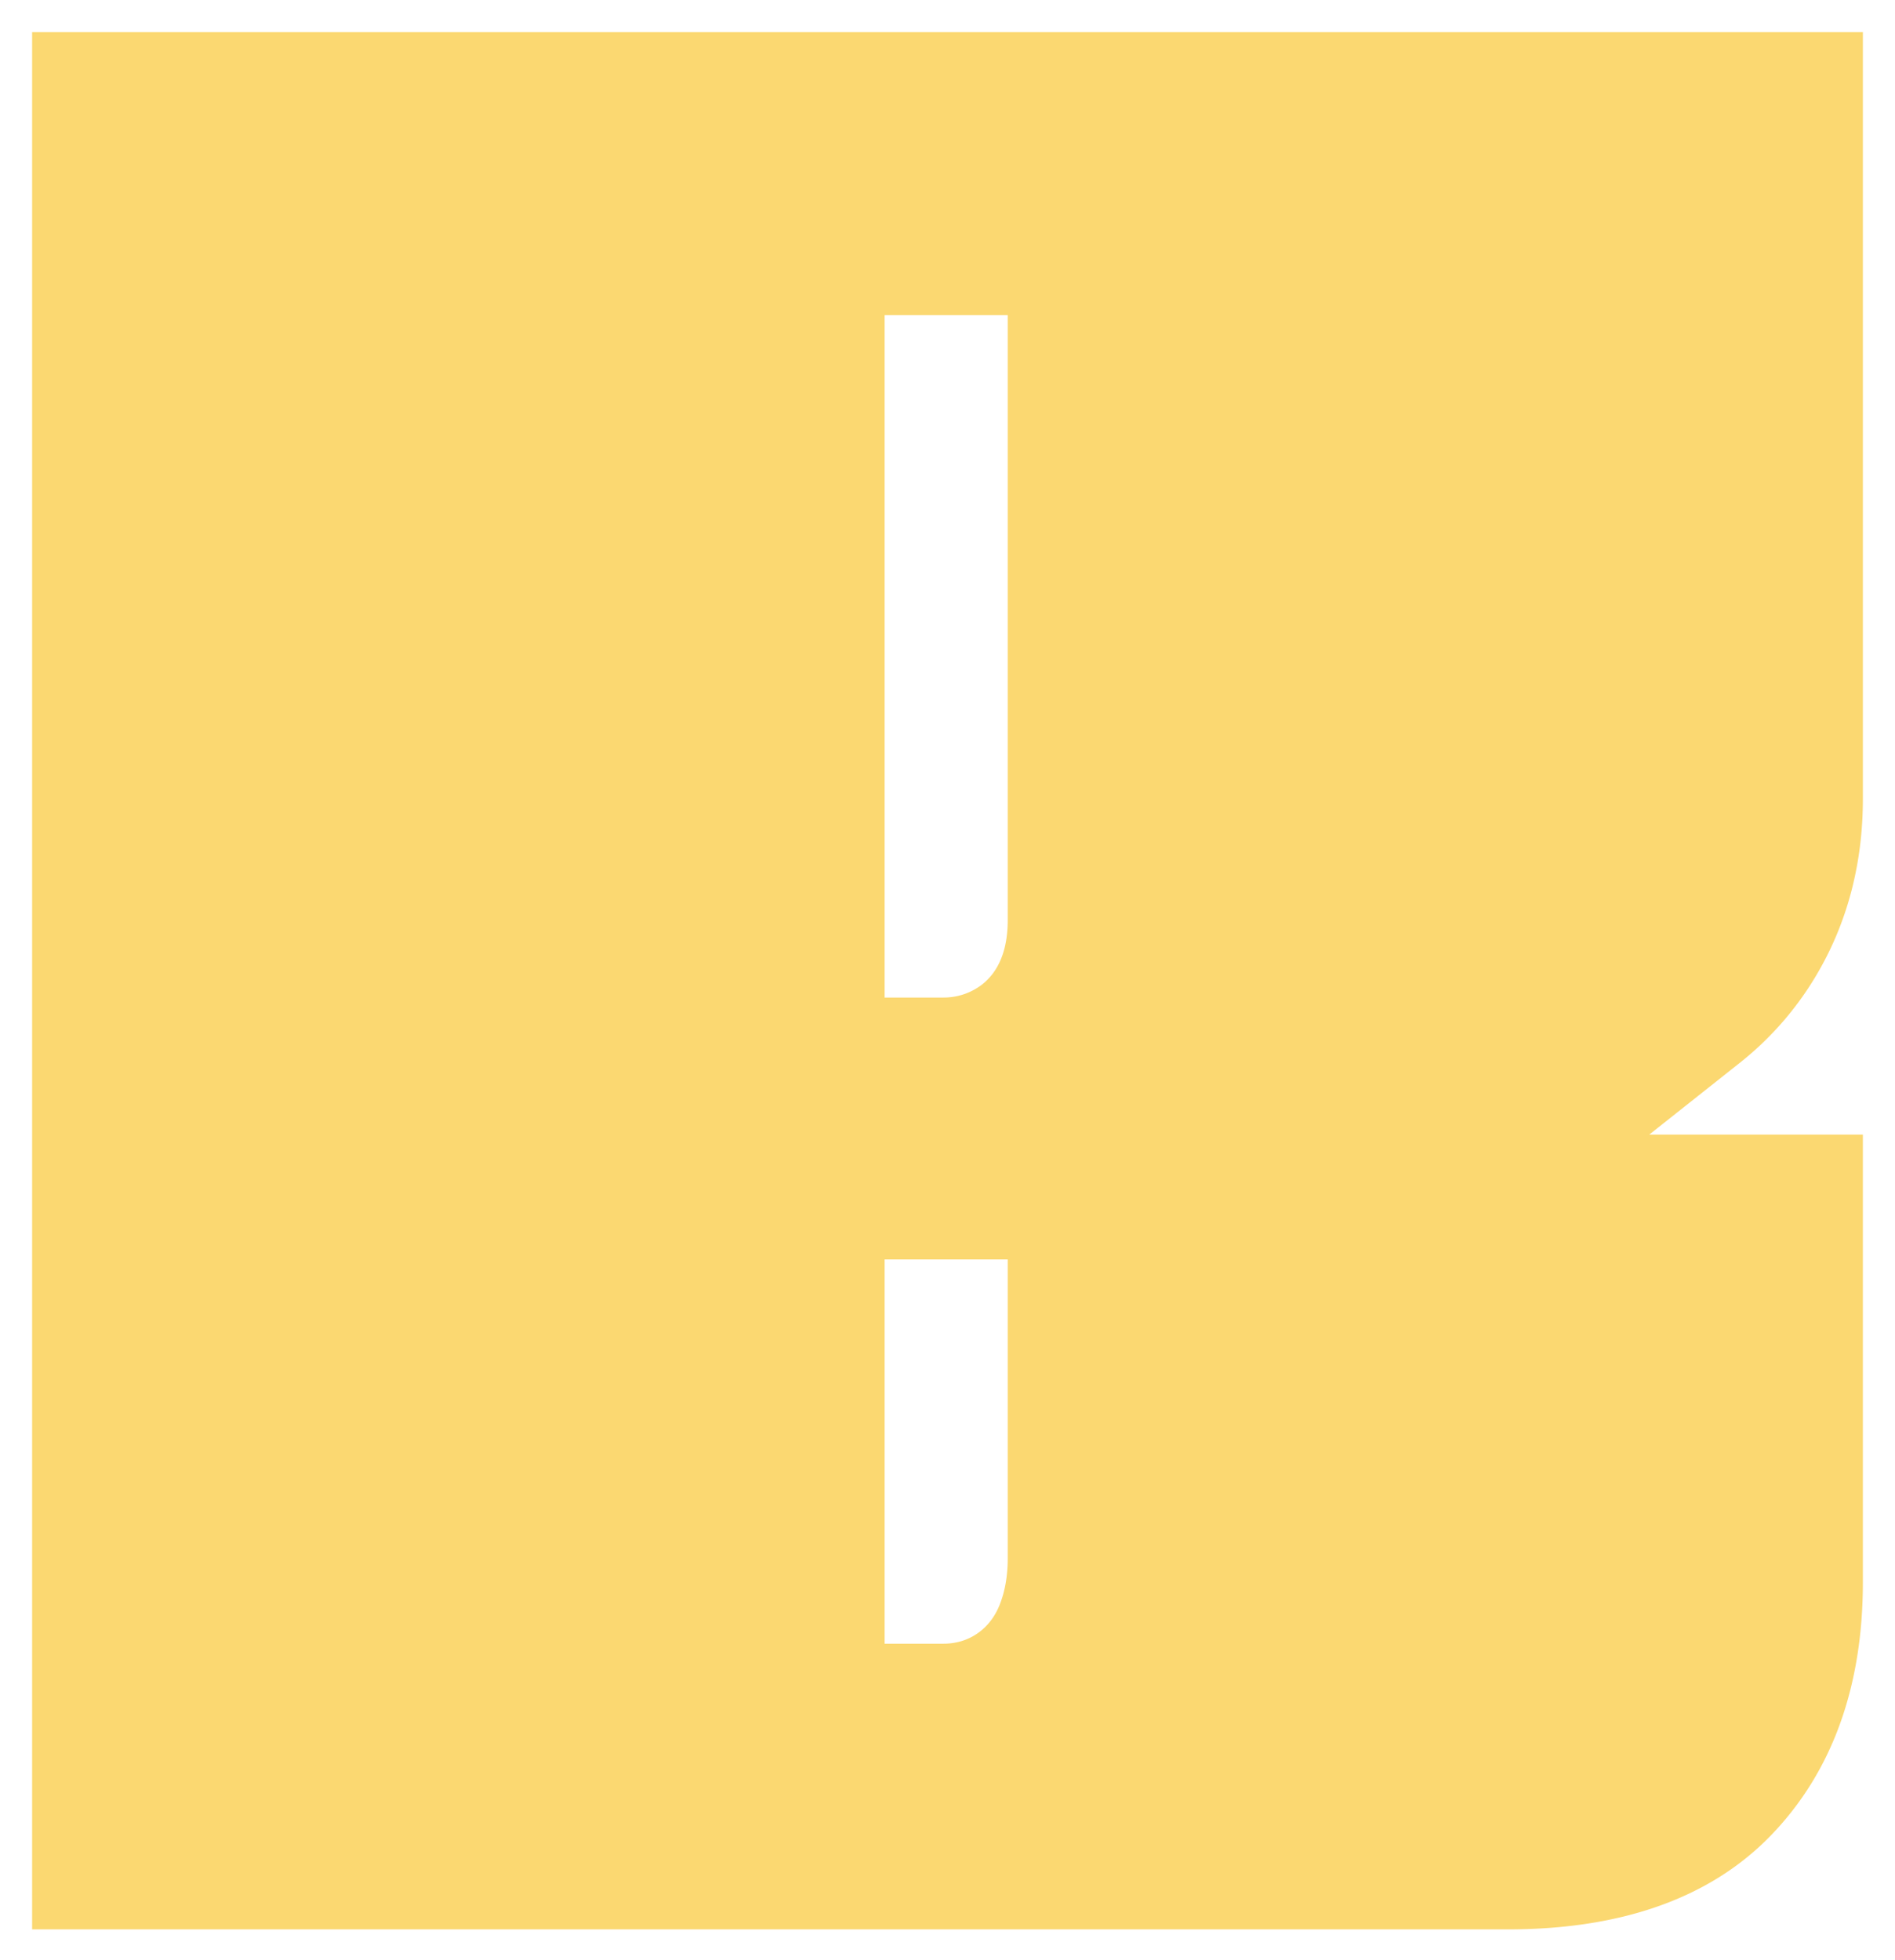 <svg version="1.0" xmlns="http://www.w3.org/2000/svg" width="59" height="61">
					<path
						id="bummens_b"
						fill="#fbd871"
						d="M58 35.315h-6.651l2.834-2.246a9.915 9.915 0 002.463-2.879C57.544 28.612 58 26.819 58 24.861V1H1v59.053h45.945c3.567 0 6.327-.989 8.205-2.939 1.891-1.964 2.85-4.61 2.85-7.869v-13.93zm-26.625 13.19c0 .543-.085 1.031-.254 1.453-.303.754-.956 1.203-1.745 1.203h-1.834V39.2h3.833v9.305zm0-19.867c0 .921-.273 1.599-.812 2.016a1.96 1.96 0 01-1.187.395h-1.834V9.81h3.833v18.828z"
					></path>
				</svg>